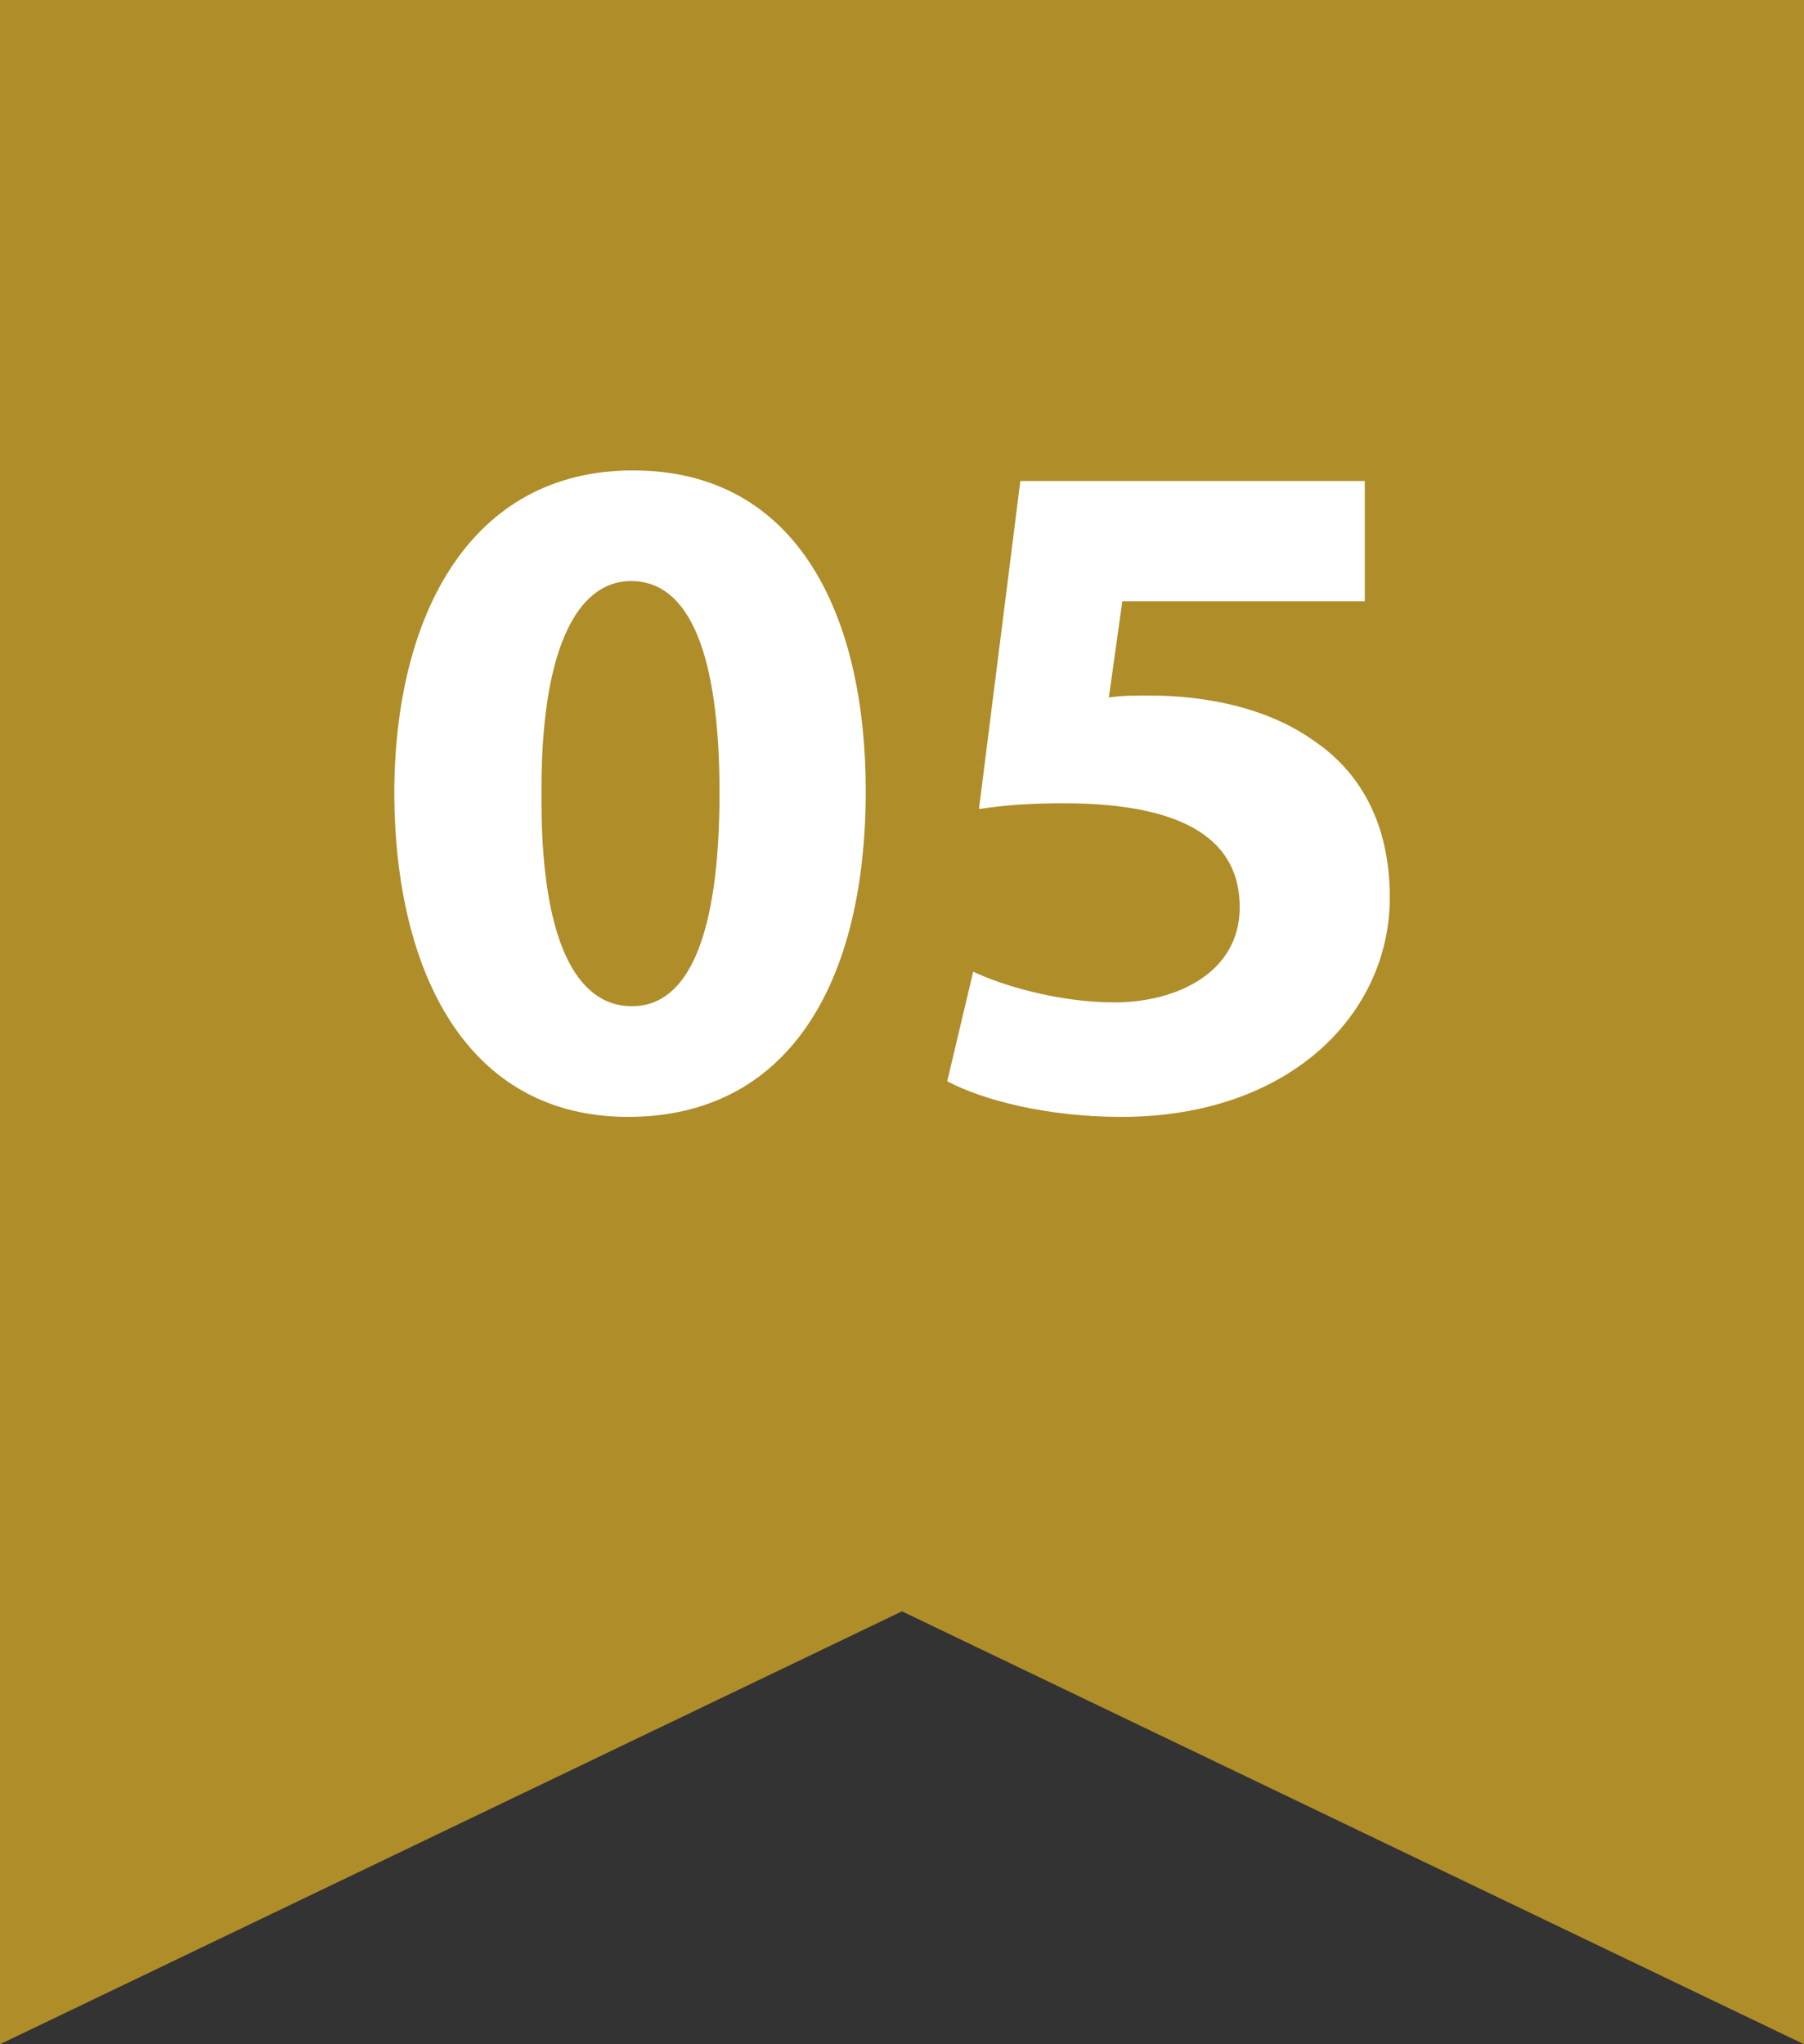 <svg width="75" height="85" viewBox="0 0 75 85" fill="none" xmlns="http://www.w3.org/2000/svg">
<rect x="0" y="0" width="75" height="85" fill="#333333" stroke="none"/>
<path d="M0 0H75V85L37.5 67L0 85V0Z" fill="#AF8D29"/>
<path d="M26.312 19.56C19.593 19.56 16.392 25.52 16.392 33.04C16.433 40.4 19.392 46.44 26.113 46.44C32.752 46.44 35.992 40.92 35.992 32.88C35.992 25.76 33.273 19.56 26.312 19.56ZM26.233 24.16C28.672 24.16 29.913 27.2 29.913 32.96C29.913 38.88 28.633 41.84 26.273 41.84C23.913 41.84 22.473 39 22.512 33.04C22.473 27 23.992 24.16 26.233 24.16ZM56.74 20H42.42L40.7 33.64C41.78 33.48 42.78 33.4 44.22 33.4C49.42 33.4 51.54 35.04 51.54 37.72C51.54 40.48 48.86 41.68 46.34 41.68C43.98 41.68 41.62 40.96 40.46 40.4L39.38 44.96C40.82 45.72 43.46 46.44 46.62 46.44C53.62 46.44 57.78 42.16 57.78 37.32C57.78 34.28 56.58 32.12 54.62 30.8C52.78 29.48 50.26 28.92 47.78 28.92C47.14 28.92 46.66 28.92 46.1 29L46.66 25H56.74V20Z" fill="white"/>
</svg>
